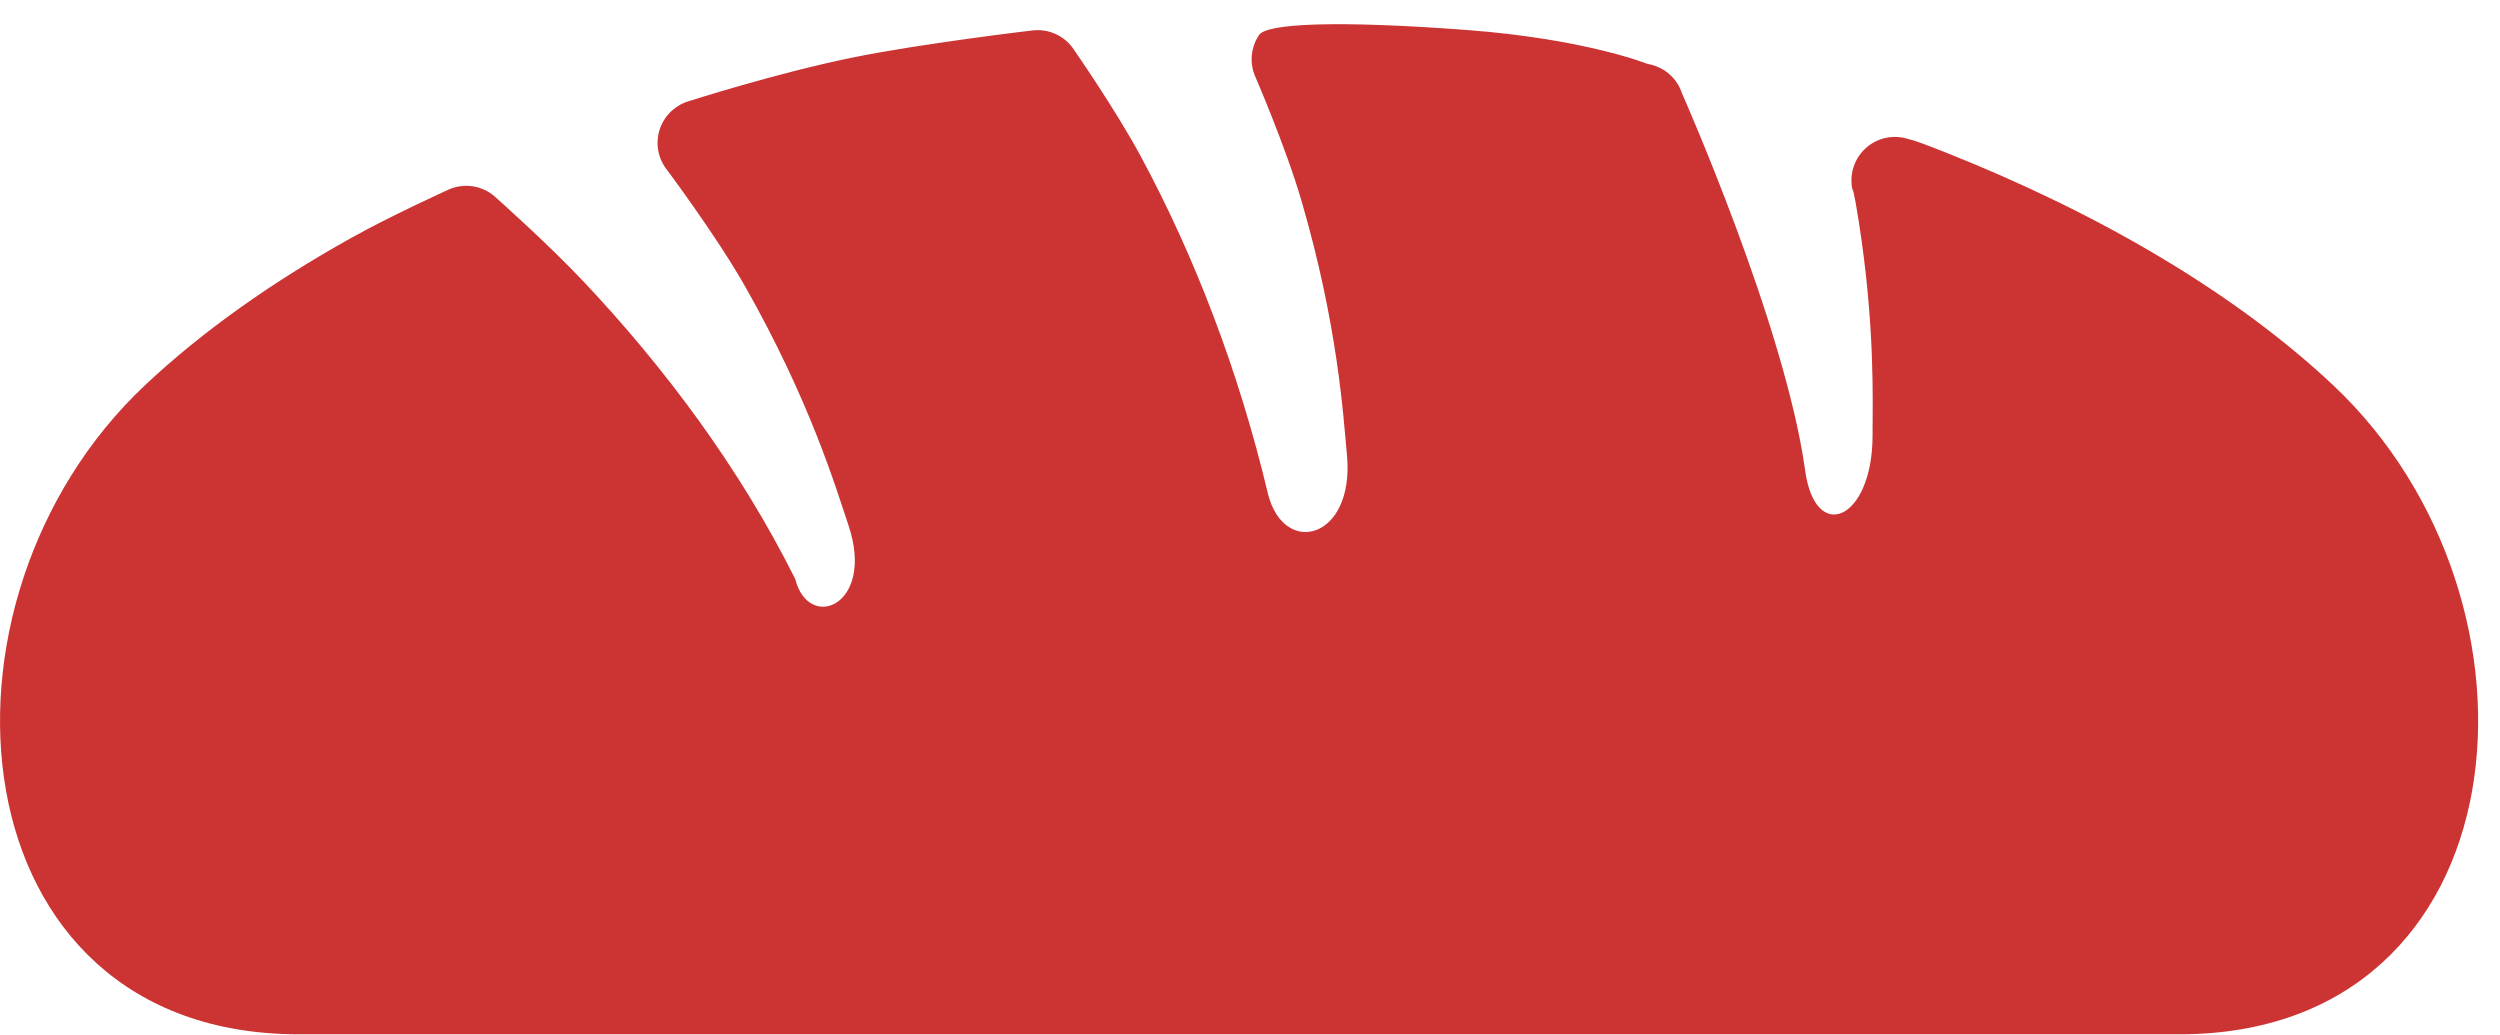 <?xml version="1.0" encoding="UTF-8"?>
<svg width="99px" height="41px" viewBox="0 0 99 41" version="1.1" xmlns="http://www.w3.org/2000/svg" xmlns:xlink="http://www.w3.org/1999/xlink">
    <title>bread-1-svgrepo-com</title>
    <g id="Page-1" stroke="none" stroke-width="1" fill="none" fill-rule="evenodd">
        <g id="bread-1-svgrepo-com" transform="translate(0.001, 0.958)" fill="#CC3333" fill-rule="nonzero">
            <path d="M92.385,14.29 C88.532,10.668 83.18,7.514 77.026,5.071 C75.639,4.52 75.621,4.566 75.621,4.566 C75.036,4.355 74.384,4.476 73.912,4.882 C73.443,5.288 73.226,5.917 73.351,6.527 C73.351,6.527 73.404,6.5 73.606,7.808 C74.253,11.945 74.155,14.872 74.152,16.301 C74.149,19.64 71.866,20.621 71.477,17.63 C70.67,11.894 66.606,2.739 66.606,2.739 C66.407,2.126 65.881,1.676 65.243,1.574 C65.243,1.574 62.779,0.581 58.062,0.228 C52.995,-0.152 50.171,-0.036 49.86,0.425 C49.548,0.887 49.477,1.47 49.673,1.993 C49.673,1.993 50.908,4.832 51.54,7.001 C52.977,11.929 53.19,15.463 53.339,17.073 C53.645,20.397 50.842,21.127 50.21,18.595 C49.058,13.756 47.324,9.22 45.172,5.23 C44.181,3.391 42.548,1.042 42.548,1.042 C42.183,0.461 41.509,0.152 40.829,0.254 C40.829,0.254 36.417,0.775 33.716,1.33 C30.717,1.945 27.318,3.036 27.318,3.036 C26.781,3.18 26.345,3.573 26.149,4.094 C25.953,4.617 26.021,5.2 26.333,5.662 C26.333,5.662 28.346,8.341 29.506,10.385 C32.062,14.893 33.089,18.316 33.603,19.858 C34.66,23.025 32.018,24.082 31.489,21.968 C29.275,17.539 26.294,13.574 23.13,10.215 C21.699,8.696 19.653,6.88 19.653,6.88 C19.131,6.377 18.344,6.257 17.694,6.581 C17.694,6.581 15.447,7.603 13.909,8.463 C10.768,10.213 8.001,12.172 5.748,14.29 C-3.371,22.861 -1.852,40 11.828,40 C25.507,40 49.067,40 49.067,40 C49.067,40 72.626,40 86.306,40 C99.985,40 101.505,22.861 92.385,14.29 Z" id="Path"></path>
        </g>
    </g>
</svg>